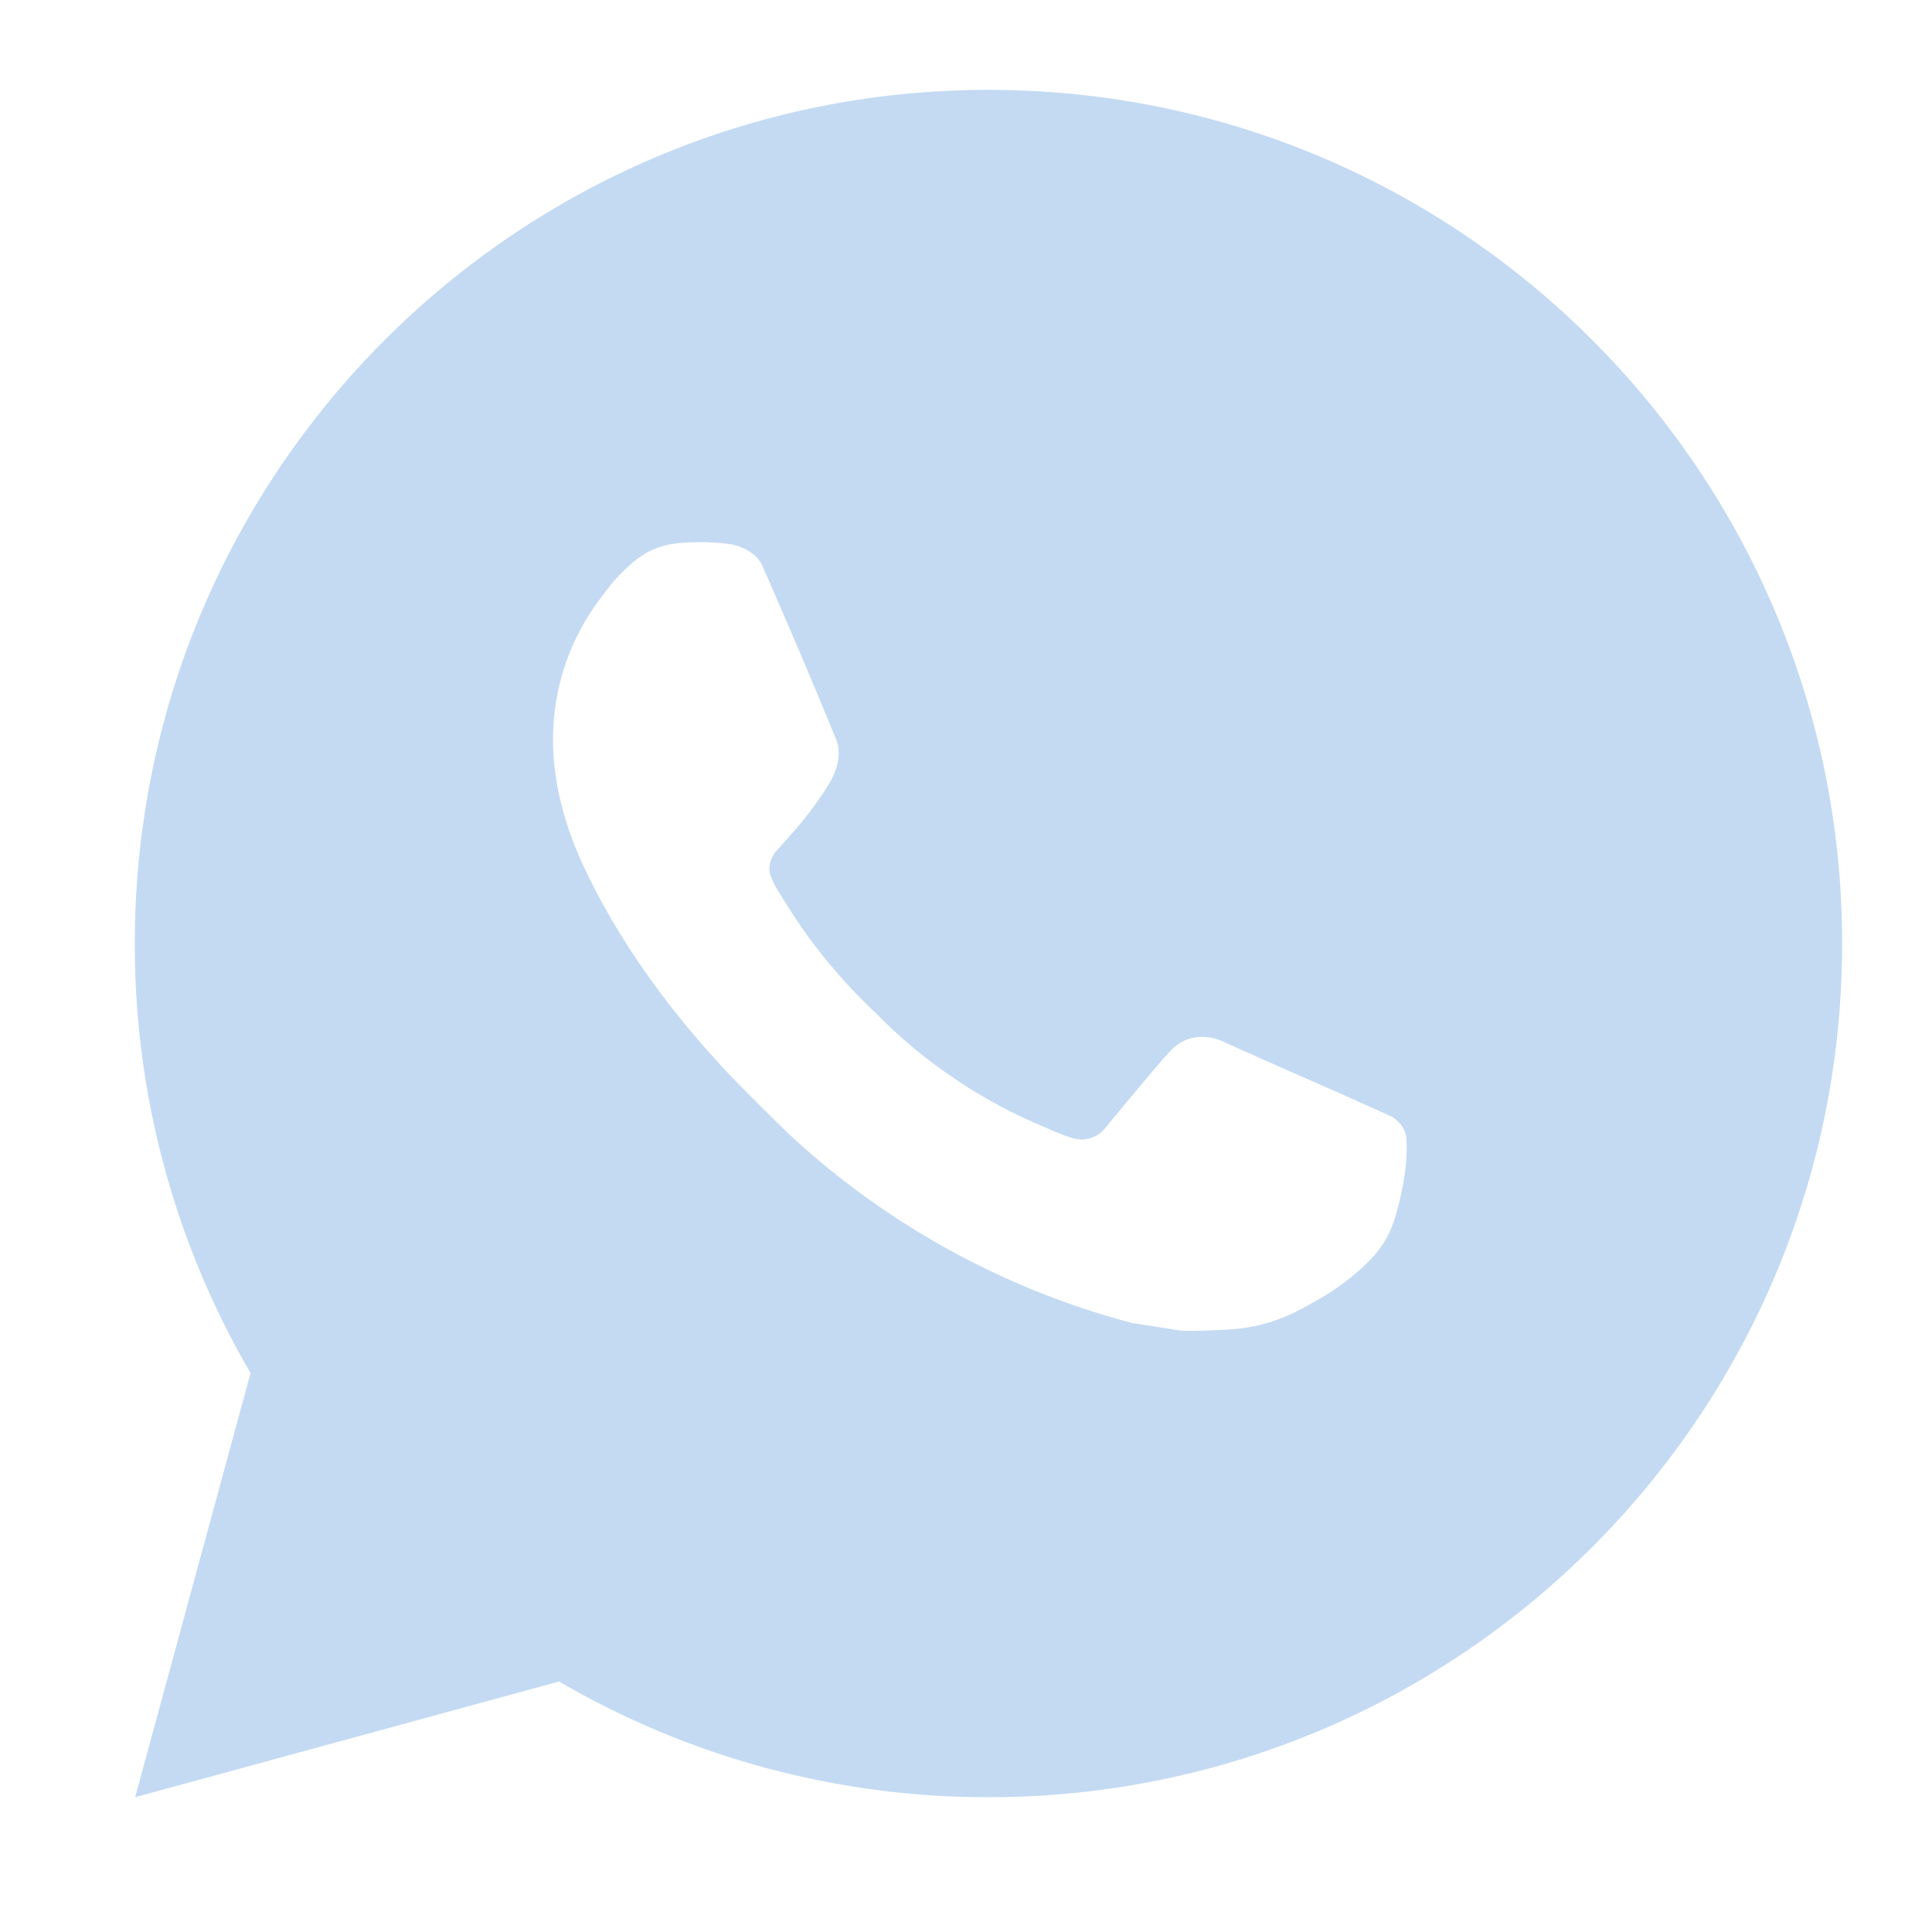 <?xml version="1.0" encoding="UTF-8"?>
<svg xmlns="http://www.w3.org/2000/svg" width="43" height="43" viewBox="0 0 43 43" fill="none">
  <path d="M22 2C32.494 2 41 10.506 41 21C41 31.494 32.494 40 22 40C18.642 40.006 15.344 39.117 12.443 37.425L3.008 40L5.576 30.561C3.883 27.659 2.994 24.359 3 21C3 10.506 11.506 2 22 2ZM15.525 12.07L15.145 12.085C14.899 12.102 14.659 12.167 14.438 12.275C14.232 12.392 14.044 12.538 13.879 12.708C13.651 12.923 13.522 13.109 13.383 13.29C12.681 14.204 12.302 15.325 12.308 16.478C12.312 17.409 12.555 18.315 12.935 19.163C13.712 20.877 14.991 22.691 16.678 24.372C17.085 24.777 17.484 25.184 17.913 25.562C20.01 27.407 22.508 28.739 25.209 29.449L26.288 29.615C26.64 29.634 26.991 29.607 27.345 29.59C27.898 29.561 28.438 29.411 28.927 29.151C29.176 29.022 29.419 28.883 29.655 28.733C29.655 28.733 29.735 28.678 29.893 28.562C30.149 28.372 30.307 28.237 30.52 28.015C30.679 27.85 30.812 27.659 30.919 27.441C31.067 27.131 31.215 26.54 31.276 26.048C31.321 25.672 31.308 25.467 31.302 25.34C31.295 25.136 31.126 24.925 30.941 24.836L29.836 24.34C29.836 24.34 28.183 23.62 27.172 23.16C27.066 23.114 26.953 23.088 26.837 23.082C26.707 23.069 26.576 23.083 26.452 23.125C26.328 23.167 26.215 23.234 26.119 23.324C26.11 23.32 25.982 23.428 24.609 25.093C24.53 25.198 24.421 25.279 24.297 25.323C24.172 25.367 24.037 25.372 23.91 25.34C23.786 25.307 23.664 25.265 23.547 25.214C23.311 25.115 23.229 25.077 23.068 25.009C21.977 24.534 20.967 23.891 20.075 23.103C19.836 22.894 19.614 22.666 19.386 22.446C18.638 21.73 17.987 20.92 17.448 20.037L17.335 19.856C17.256 19.734 17.191 19.604 17.142 19.467C17.07 19.187 17.258 18.963 17.258 18.963C17.258 18.963 17.719 18.458 17.934 18.184C18.143 17.918 18.32 17.66 18.434 17.476C18.658 17.114 18.728 16.744 18.61 16.457C18.078 15.158 17.529 13.865 16.961 12.579C16.849 12.325 16.517 12.142 16.215 12.106C16.112 12.093 16.009 12.083 15.907 12.076C15.652 12.061 15.396 12.064 15.141 12.083L15.525 12.07Z" fill="#C4DAF3"></path>
</svg>

